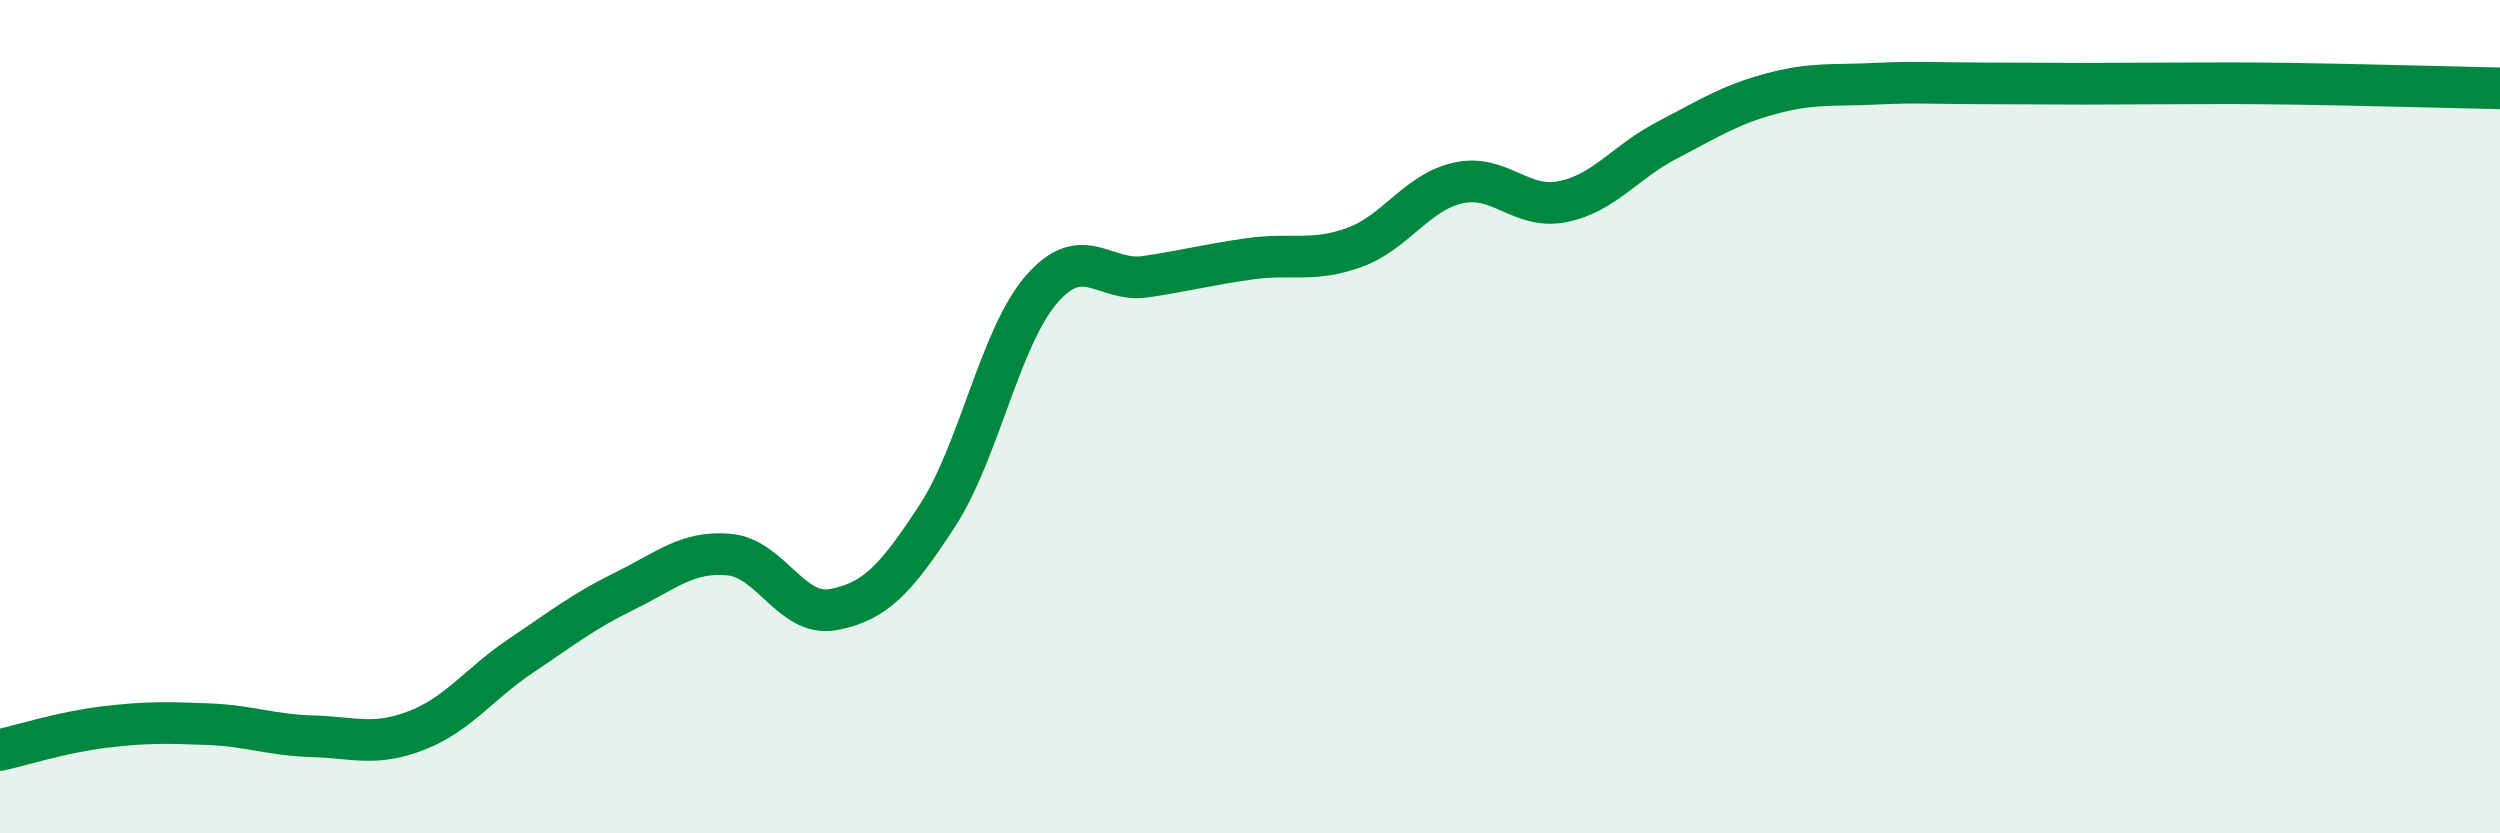 
    <svg width="60" height="20" viewBox="0 0 60 20" xmlns="http://www.w3.org/2000/svg">
      <path
        d="M 0,18 C 0.5,17.89 1.5,17.57 2.5,17.45 C 3.5,17.33 4,17.34 5,17.38 C 6,17.42 6.5,17.64 7.5,17.67 C 8.5,17.7 9,17.92 10,17.53 C 11,17.14 11.5,16.41 12.5,15.74 C 13.5,15.07 14,14.67 15,14.18 C 16,13.69 16.5,13.22 17.5,13.31 C 18.5,13.4 19,14.82 20,14.63 C 21,14.44 21.5,13.91 22.5,12.37 C 23.5,10.83 24,8.09 25,6.94 C 26,5.79 26.5,6.79 27.5,6.64 C 28.5,6.49 29,6.35 30,6.21 C 31,6.07 31.5,6.3 32.5,5.94 C 33.5,5.58 34,4.61 35,4.39 C 36,4.17 36.5,5.04 37.5,4.84 C 38.5,4.64 39,3.89 40,3.37 C 41,2.85 41.5,2.52 42.5,2.25 C 43.5,1.98 44,2.06 45,2.01 C 46,1.96 46.5,2 47.5,2 C 48.5,2 49,2.01 50,2.01 C 51,2.01 51.5,2 52.5,2 C 53.5,2 53.5,1.99 55,2.01 C 56.5,2.03 59,2.1 60,2.12L60 20L0 20Z"
        fill="#008740"
        opacity="0.1"
        stroke-linecap="round"
        stroke-linejoin="round"
      />
      <path
        d="M 0,18 C 0.5,17.89 1.5,17.57 2.5,17.45 C 3.5,17.33 4,17.34 5,17.38 C 6,17.42 6.5,17.64 7.5,17.67 C 8.5,17.7 9,17.92 10,17.53 C 11,17.14 11.5,16.41 12.5,15.74 C 13.5,15.07 14,14.67 15,14.18 C 16,13.69 16.5,13.22 17.5,13.31 C 18.5,13.4 19,14.82 20,14.63 C 21,14.44 21.5,13.91 22.5,12.37 C 23.5,10.83 24,8.09 25,6.94 C 26,5.79 26.5,6.79 27.5,6.64 C 28.5,6.49 29,6.35 30,6.21 C 31,6.07 31.5,6.3 32.5,5.94 C 33.5,5.58 34,4.61 35,4.39 C 36,4.17 36.5,5.04 37.5,4.84 C 38.5,4.64 39,3.89 40,3.37 C 41,2.85 41.5,2.52 42.5,2.25 C 43.5,1.98 44,2.06 45,2.01 C 46,1.96 46.5,2 47.5,2 C 48.5,2 49,2.01 50,2.01 C 51,2.01 51.5,2 52.5,2 C 53.5,2 53.5,1.99 55,2.01 C 56.5,2.03 59,2.1 60,2.12"
        stroke="#008740"
        stroke-width="1"
        fill="none"
        stroke-linecap="round"
        stroke-linejoin="round"
      />
    </svg>
  